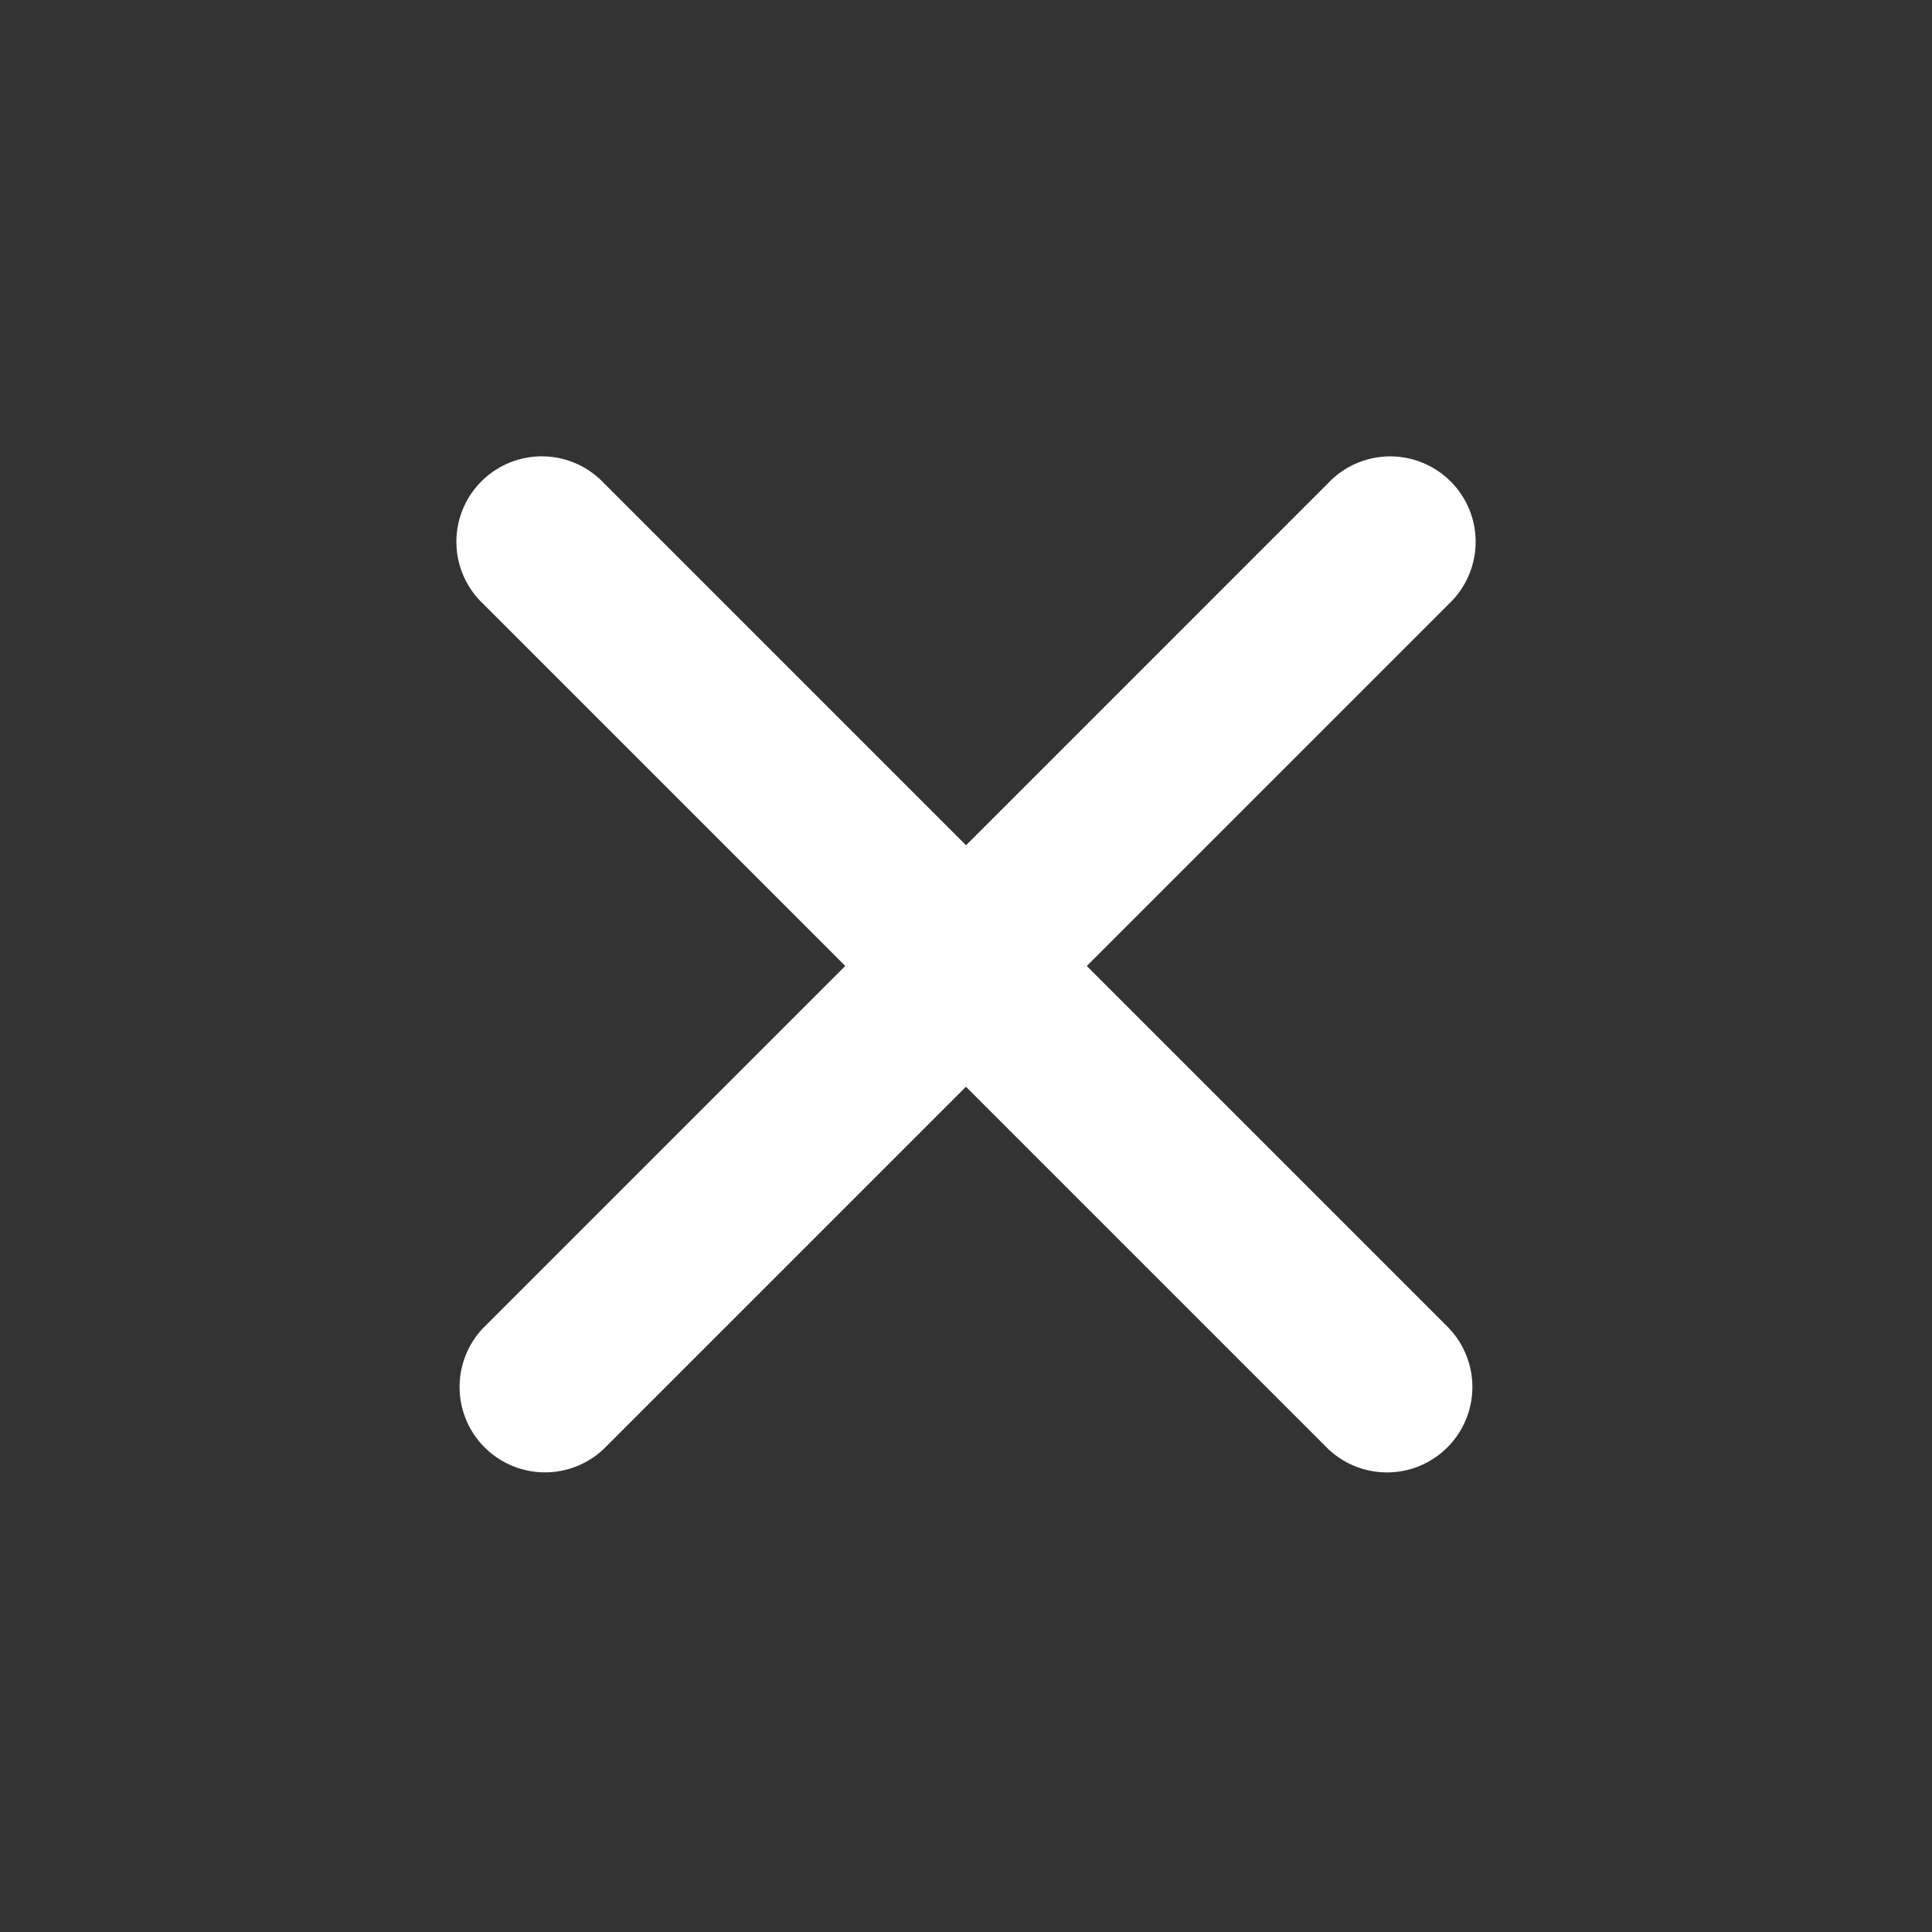 <svg xmlns="http://www.w3.org/2000/svg" width="31.806" height="31.806" viewBox="0 0 31.806 31.806">
  <rect x="0" y="0" width="31.806" height="31.806" fill="#333333" stroke="none"/>
  <path id="Vector_2x" data-name="Vector@2x" d="M21.084,9.839H12.651V1.406a1.406,1.406,0,1,0-2.811,0V9.839H1.406a1.406,1.406,0,1,0,0,2.811H9.839v8.434a1.406,1.406,0,0,0,2.811,0V12.651h8.434a1.406,1.406,0,0,0,0-2.811Z" transform="translate(15.903) rotate(45)" fill="#fff"/>
</svg>
